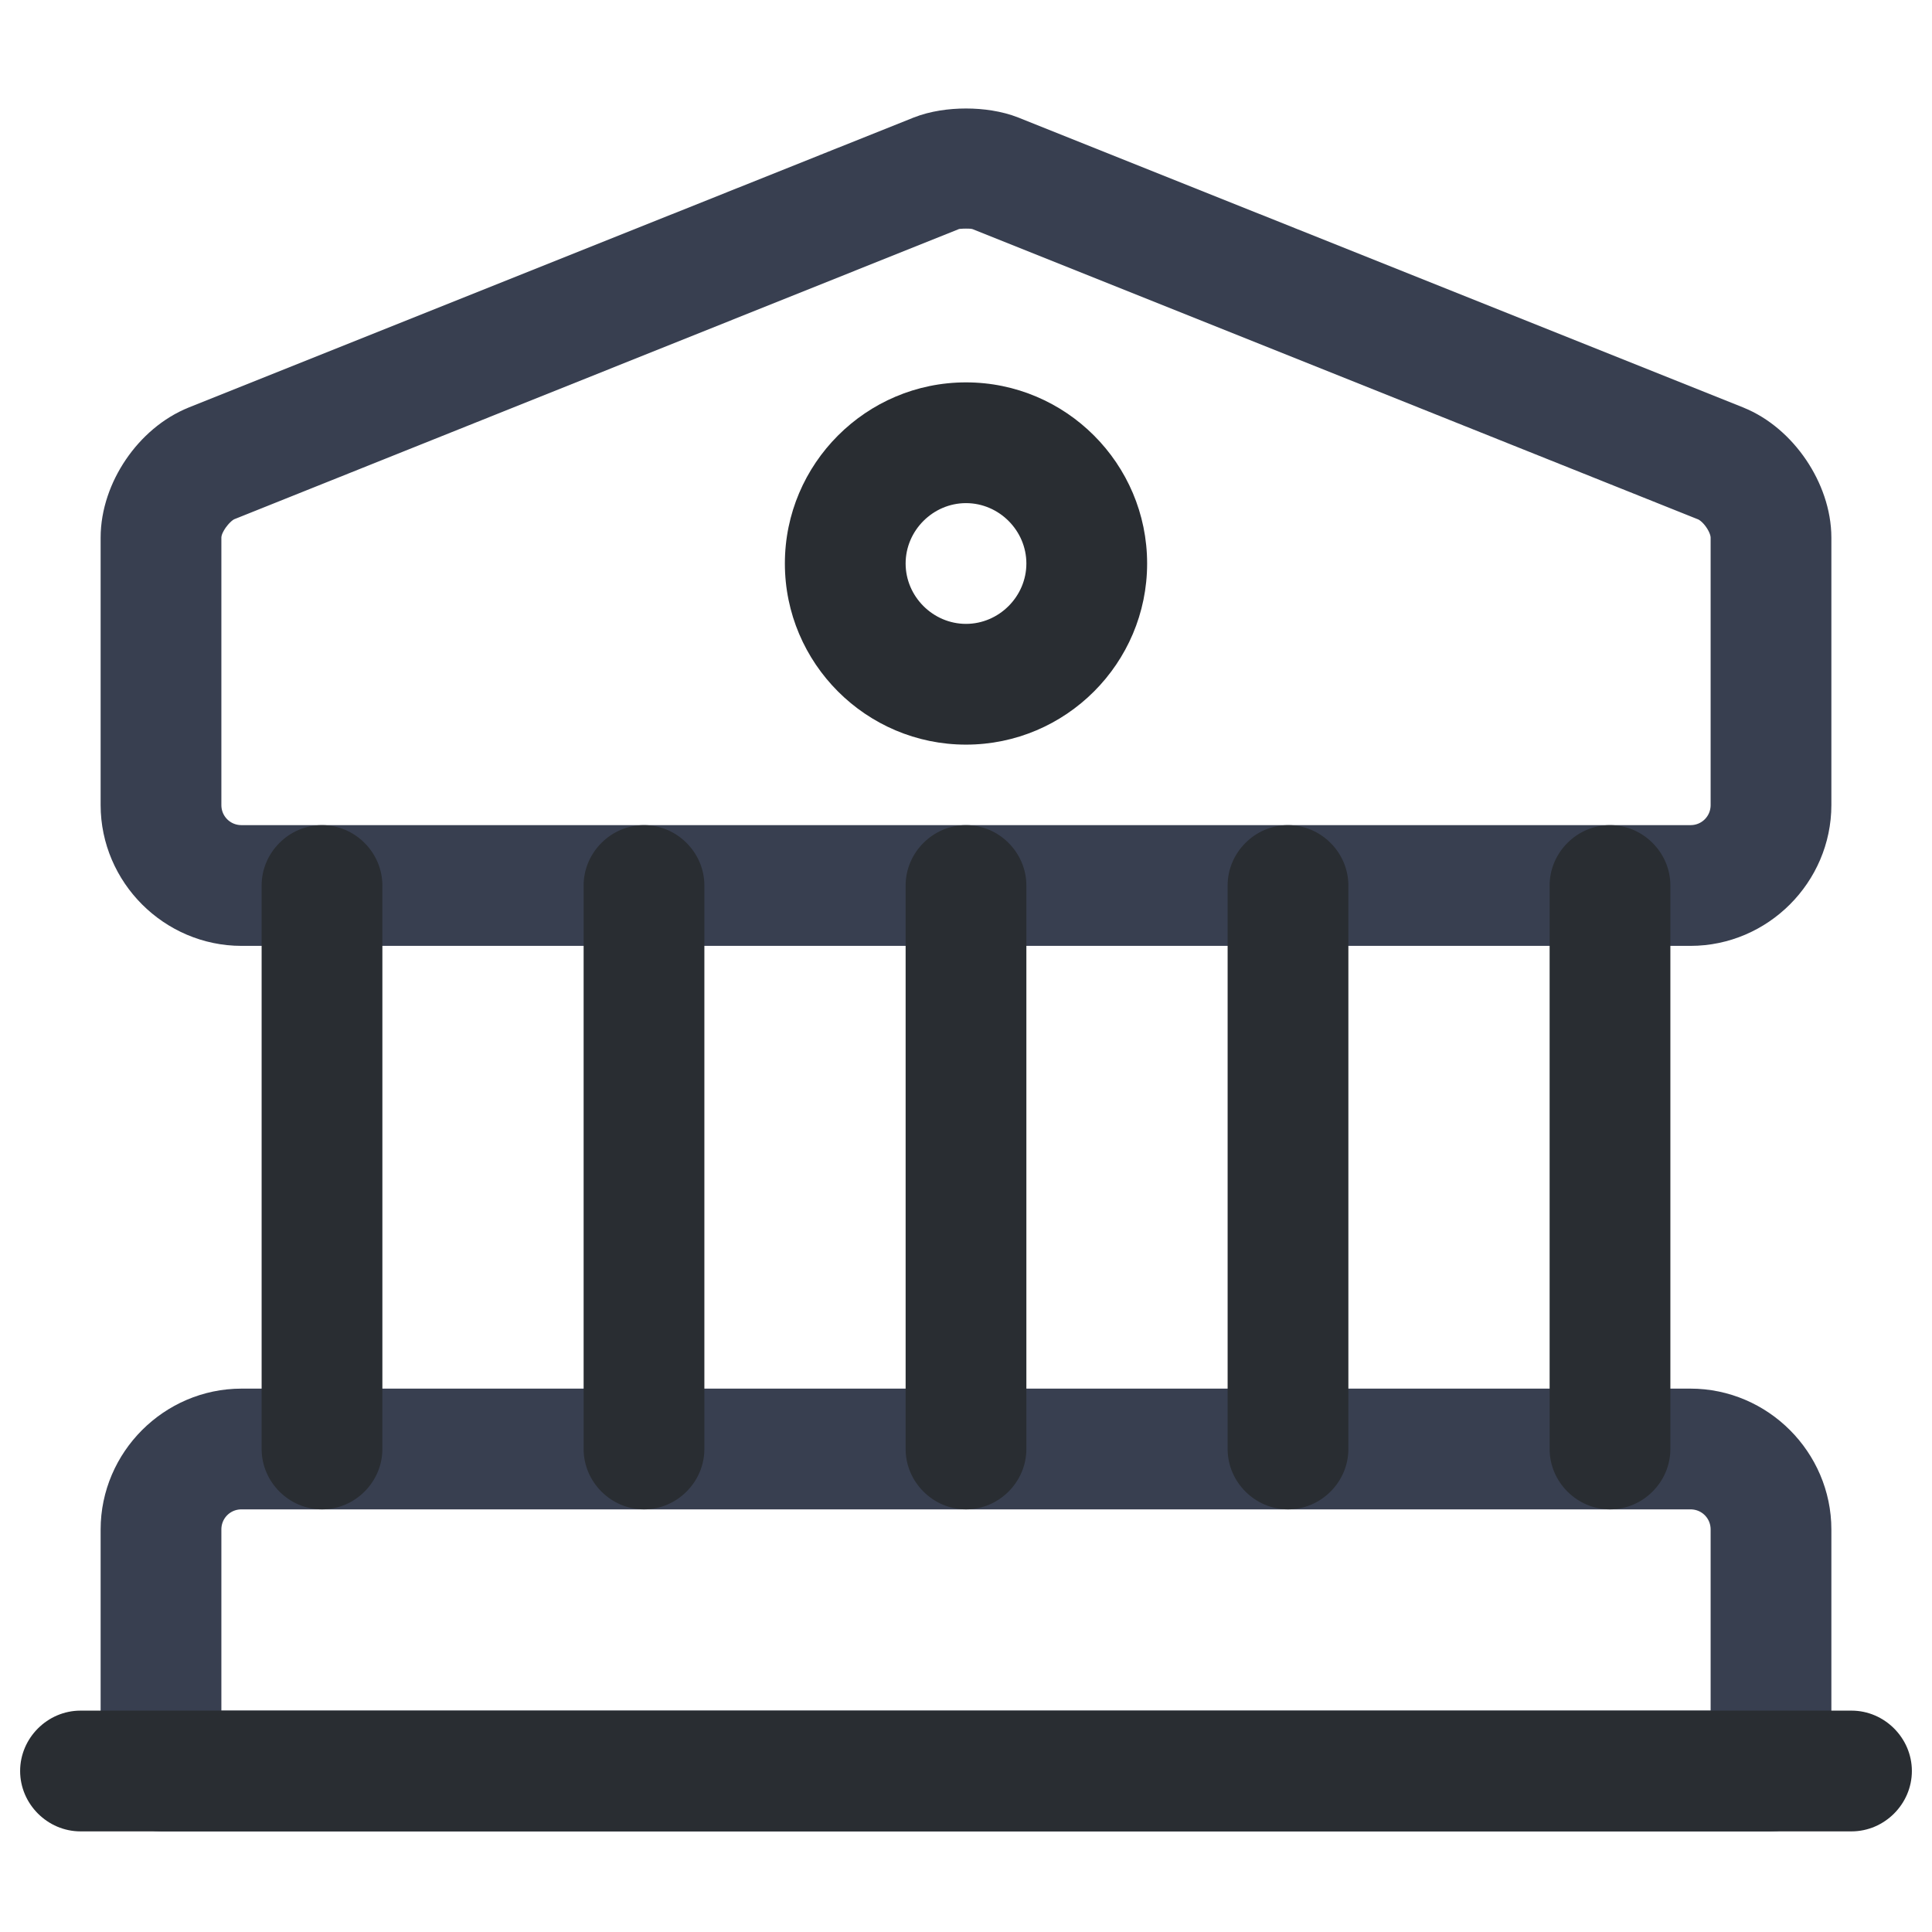 <svg width="24" height="24" viewBox="0 0 24 24" fill="none" xmlns="http://www.w3.org/2000/svg">
<g id="vuesax/outline/bank">
<g id="bank">
<path id="Vector" d="M2.534 5.525L2.536 5.524L11.534 1.925C11.534 1.925 11.534 1.925 11.534 1.925C11.796 1.822 12.204 1.822 12.466 1.925C12.466 1.925 12.466 1.925 12.466 1.925L21.464 5.524L21.466 5.525C21.904 5.699 22.25 6.214 22.25 6.68V10C22.25 10.684 21.684 11.25 21 11.25H3C2.316 11.25 1.75 10.684 1.75 10V6.68C1.75 6.205 2.095 5.699 2.534 5.525ZM2.724 5.986L2.705 5.994L2.686 6.003C2.546 6.073 2.449 6.193 2.402 6.257C2.371 6.3 2.339 6.352 2.312 6.41C2.289 6.46 2.25 6.558 2.25 6.68V10C2.25 10.416 2.584 10.75 3 10.75H21C21.416 10.75 21.75 10.416 21.75 10V6.68C21.75 6.568 21.717 6.476 21.695 6.424C21.67 6.365 21.639 6.311 21.607 6.265C21.558 6.194 21.452 6.061 21.287 5.99L21.287 5.99L21.276 5.986L12.285 2.389C12.202 2.354 12.128 2.346 12.094 2.343C12.057 2.34 12.02 2.34 12.004 2.34C12.002 2.34 12.001 2.34 12 2.34L11.996 2.34C11.979 2.34 11.943 2.34 11.907 2.343L11.905 2.343C11.881 2.344 11.798 2.35 11.707 2.389L2.724 5.986Z" fill="#292D32" stroke="#383F50"/>
<path id="Vector_2" d="M2.25 21.25V21.75H2.75H21.25H21.75V21.25V19C21.75 18.584 21.416 18.25 21 18.25H3C2.584 18.25 2.25 18.584 2.25 19V21.25ZM22 22.25H2C1.866 22.25 1.75 22.134 1.75 22V19C1.75 18.316 2.316 17.75 3 17.75H21C21.684 17.75 22.25 18.316 22.25 19V22C22.25 22.134 22.134 22.25 22 22.25Z" fill="#292D32" stroke="#383F50"/>
<path id="Vector_3" d="M4 18.75C3.59 18.75 3.25 18.41 3.25 18V11C3.25 10.59 3.59 10.25 4 10.25C4.41 10.25 4.75 10.59 4.75 11V18C4.75 18.41 4.41 18.75 4 18.75Z" fill="#292D32"/>
<path id="Vector_4" d="M8 18.75C7.59 18.75 7.25 18.41 7.25 18V11C7.25 10.59 7.59 10.25 8 10.25C8.41 10.25 8.75 10.59 8.75 11V18C8.75 18.41 8.41 18.75 8 18.75Z" fill="#292D32"/>
<path id="Vector_5" d="M12 18.75C11.59 18.75 11.25 18.41 11.25 18V11C11.25 10.59 11.59 10.25 12 10.25C12.41 10.25 12.75 10.59 12.75 11V18C12.75 18.41 12.41 18.75 12 18.75Z" fill="#292D32"/>
<path id="Vector_6" d="M16 18.75C15.59 18.75 15.25 18.41 15.25 18V11C15.25 10.59 15.59 10.25 16 10.25C16.41 10.25 16.75 10.59 16.75 11V18C16.75 18.41 16.41 18.75 16 18.75Z" fill="#292D32"/>
<path id="Vector_7" d="M20 18.75C19.59 18.75 19.25 18.41 19.25 18V11C19.25 10.59 19.59 10.25 20 10.25C20.41 10.25 20.75 10.59 20.75 11V18C20.75 18.41 20.41 18.75 20 18.75Z" fill="#292D32"/>
<path id="Vector_8" d="M23 22.75H1C0.59 22.75 0.25 22.41 0.25 22C0.25 21.59 0.59 21.25 1 21.25H23C23.41 21.25 23.75 21.59 23.75 22C23.75 22.41 23.41 22.75 23 22.75Z" fill="#292D32"/>
<path id="Vector_9" d="M12 9.25C10.76 9.25 9.75 8.24 9.75 7C9.75 5.76 10.76 4.75 12 4.75C13.24 4.75 14.25 5.76 14.25 7C14.25 8.24 13.24 9.25 12 9.25ZM12 6.25C11.59 6.25 11.25 6.59 11.25 7C11.25 7.41 11.59 7.75 12 7.75C12.41 7.75 12.75 7.41 12.75 7C12.75 6.59 12.41 6.25 12 6.25Z" fill="#292D32"/>
</g>
</g>
</svg>
